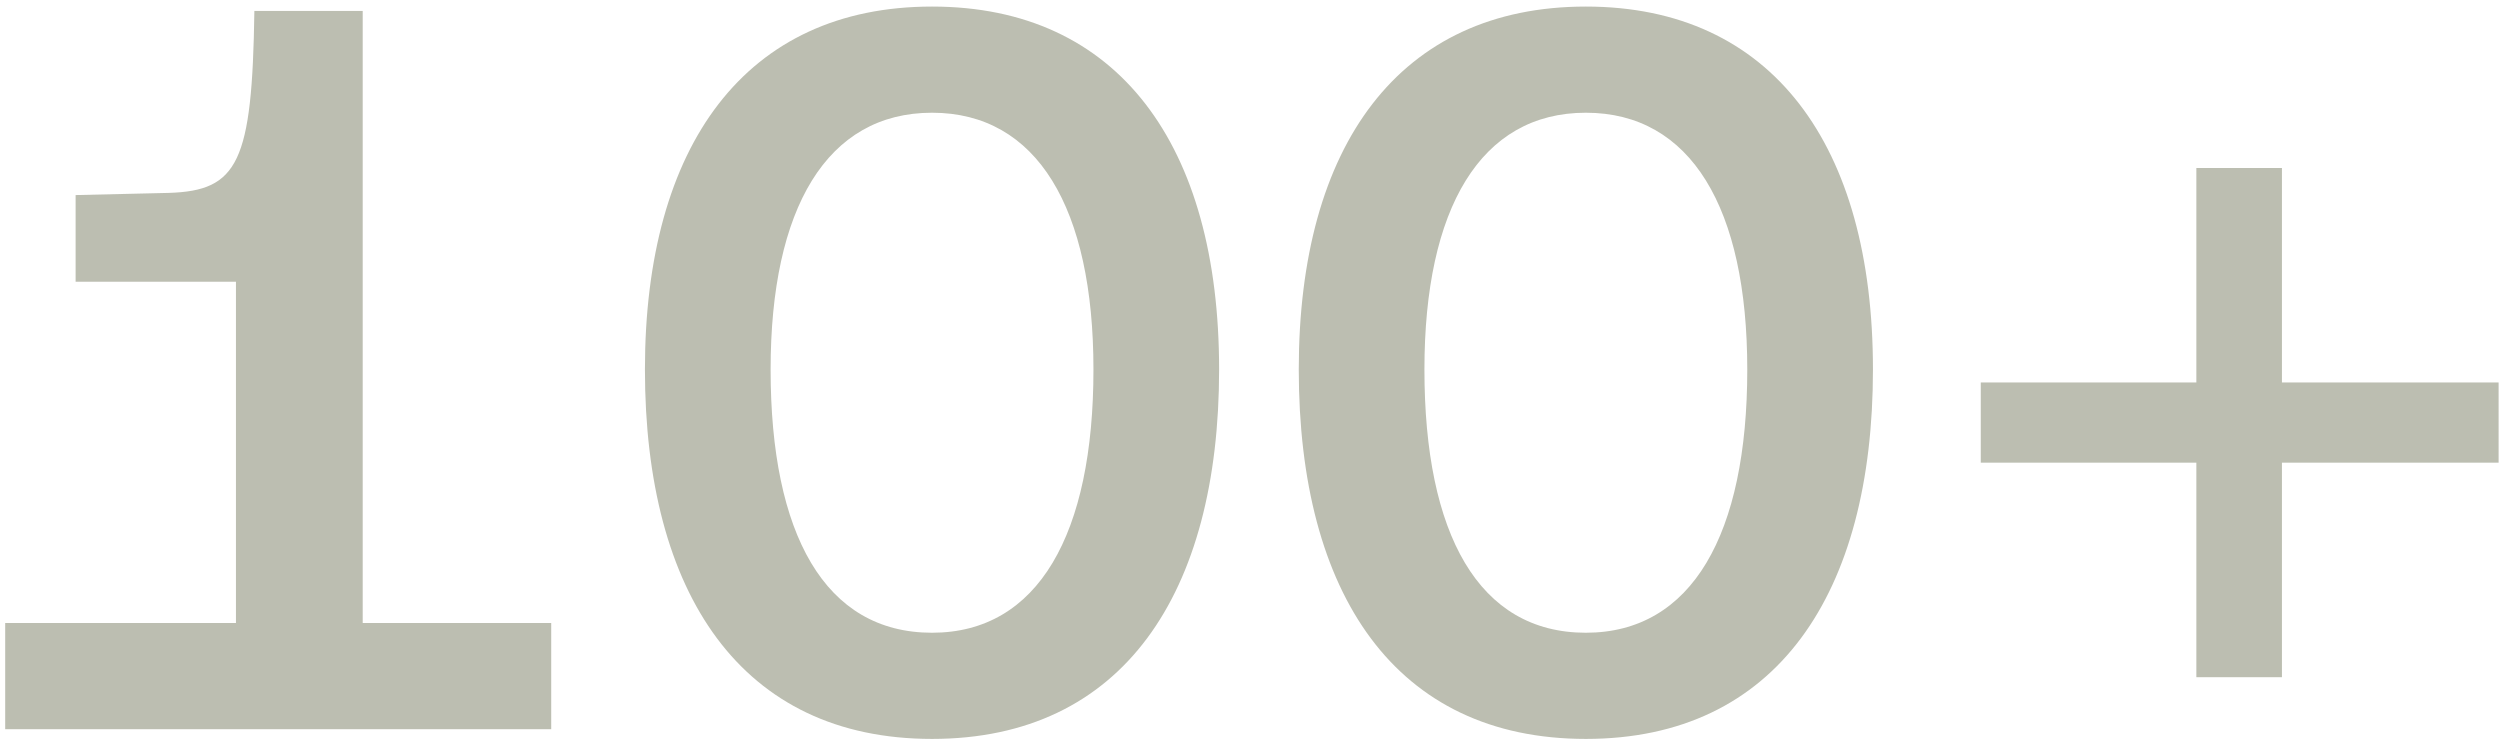 <svg width="144" height="43" viewBox="0 0 144 43" fill="none" xmlns="http://www.w3.org/2000/svg">
<path d="M0.299 42V35.885H13.591V16.228H4.355V11.236L9.722 11.111C13.716 10.986 14.527 9.364 14.652 0.628H20.892V35.885H31.75V42H0.299ZM53.685 42.562C42.702 42.562 37.148 34.2 37.148 21.283C37.148 8.365 42.952 0.378 53.685 0.378C64.418 0.378 70.221 8.365 70.221 21.283C70.221 34.2 64.668 42.562 53.685 42.562ZM53.685 36.446C59.8 36.446 62.983 30.768 62.983 21.283C62.983 11.985 59.738 6.493 53.685 6.493C47.632 6.493 44.387 11.985 44.387 21.283C44.387 30.768 47.507 36.446 53.685 36.446ZM91.345 42.562C80.363 42.562 74.809 34.2 74.809 21.283C74.809 8.365 80.612 0.378 91.345 0.378C102.078 0.378 107.882 8.365 107.882 21.283C107.882 34.2 102.328 42.562 91.345 42.562ZM91.345 36.446C97.461 36.446 100.643 30.768 100.643 21.283C100.643 11.985 97.398 6.493 91.345 6.493C85.292 6.493 82.047 11.985 82.047 21.283C82.047 30.768 85.168 36.446 91.345 36.446ZM126.51 39.005V26.649H114.092V22.031H126.51V9.676H131.44V22.031H143.92V26.649H131.44V39.005H126.51Z" fill="#BCBEB1"/>
</svg>
